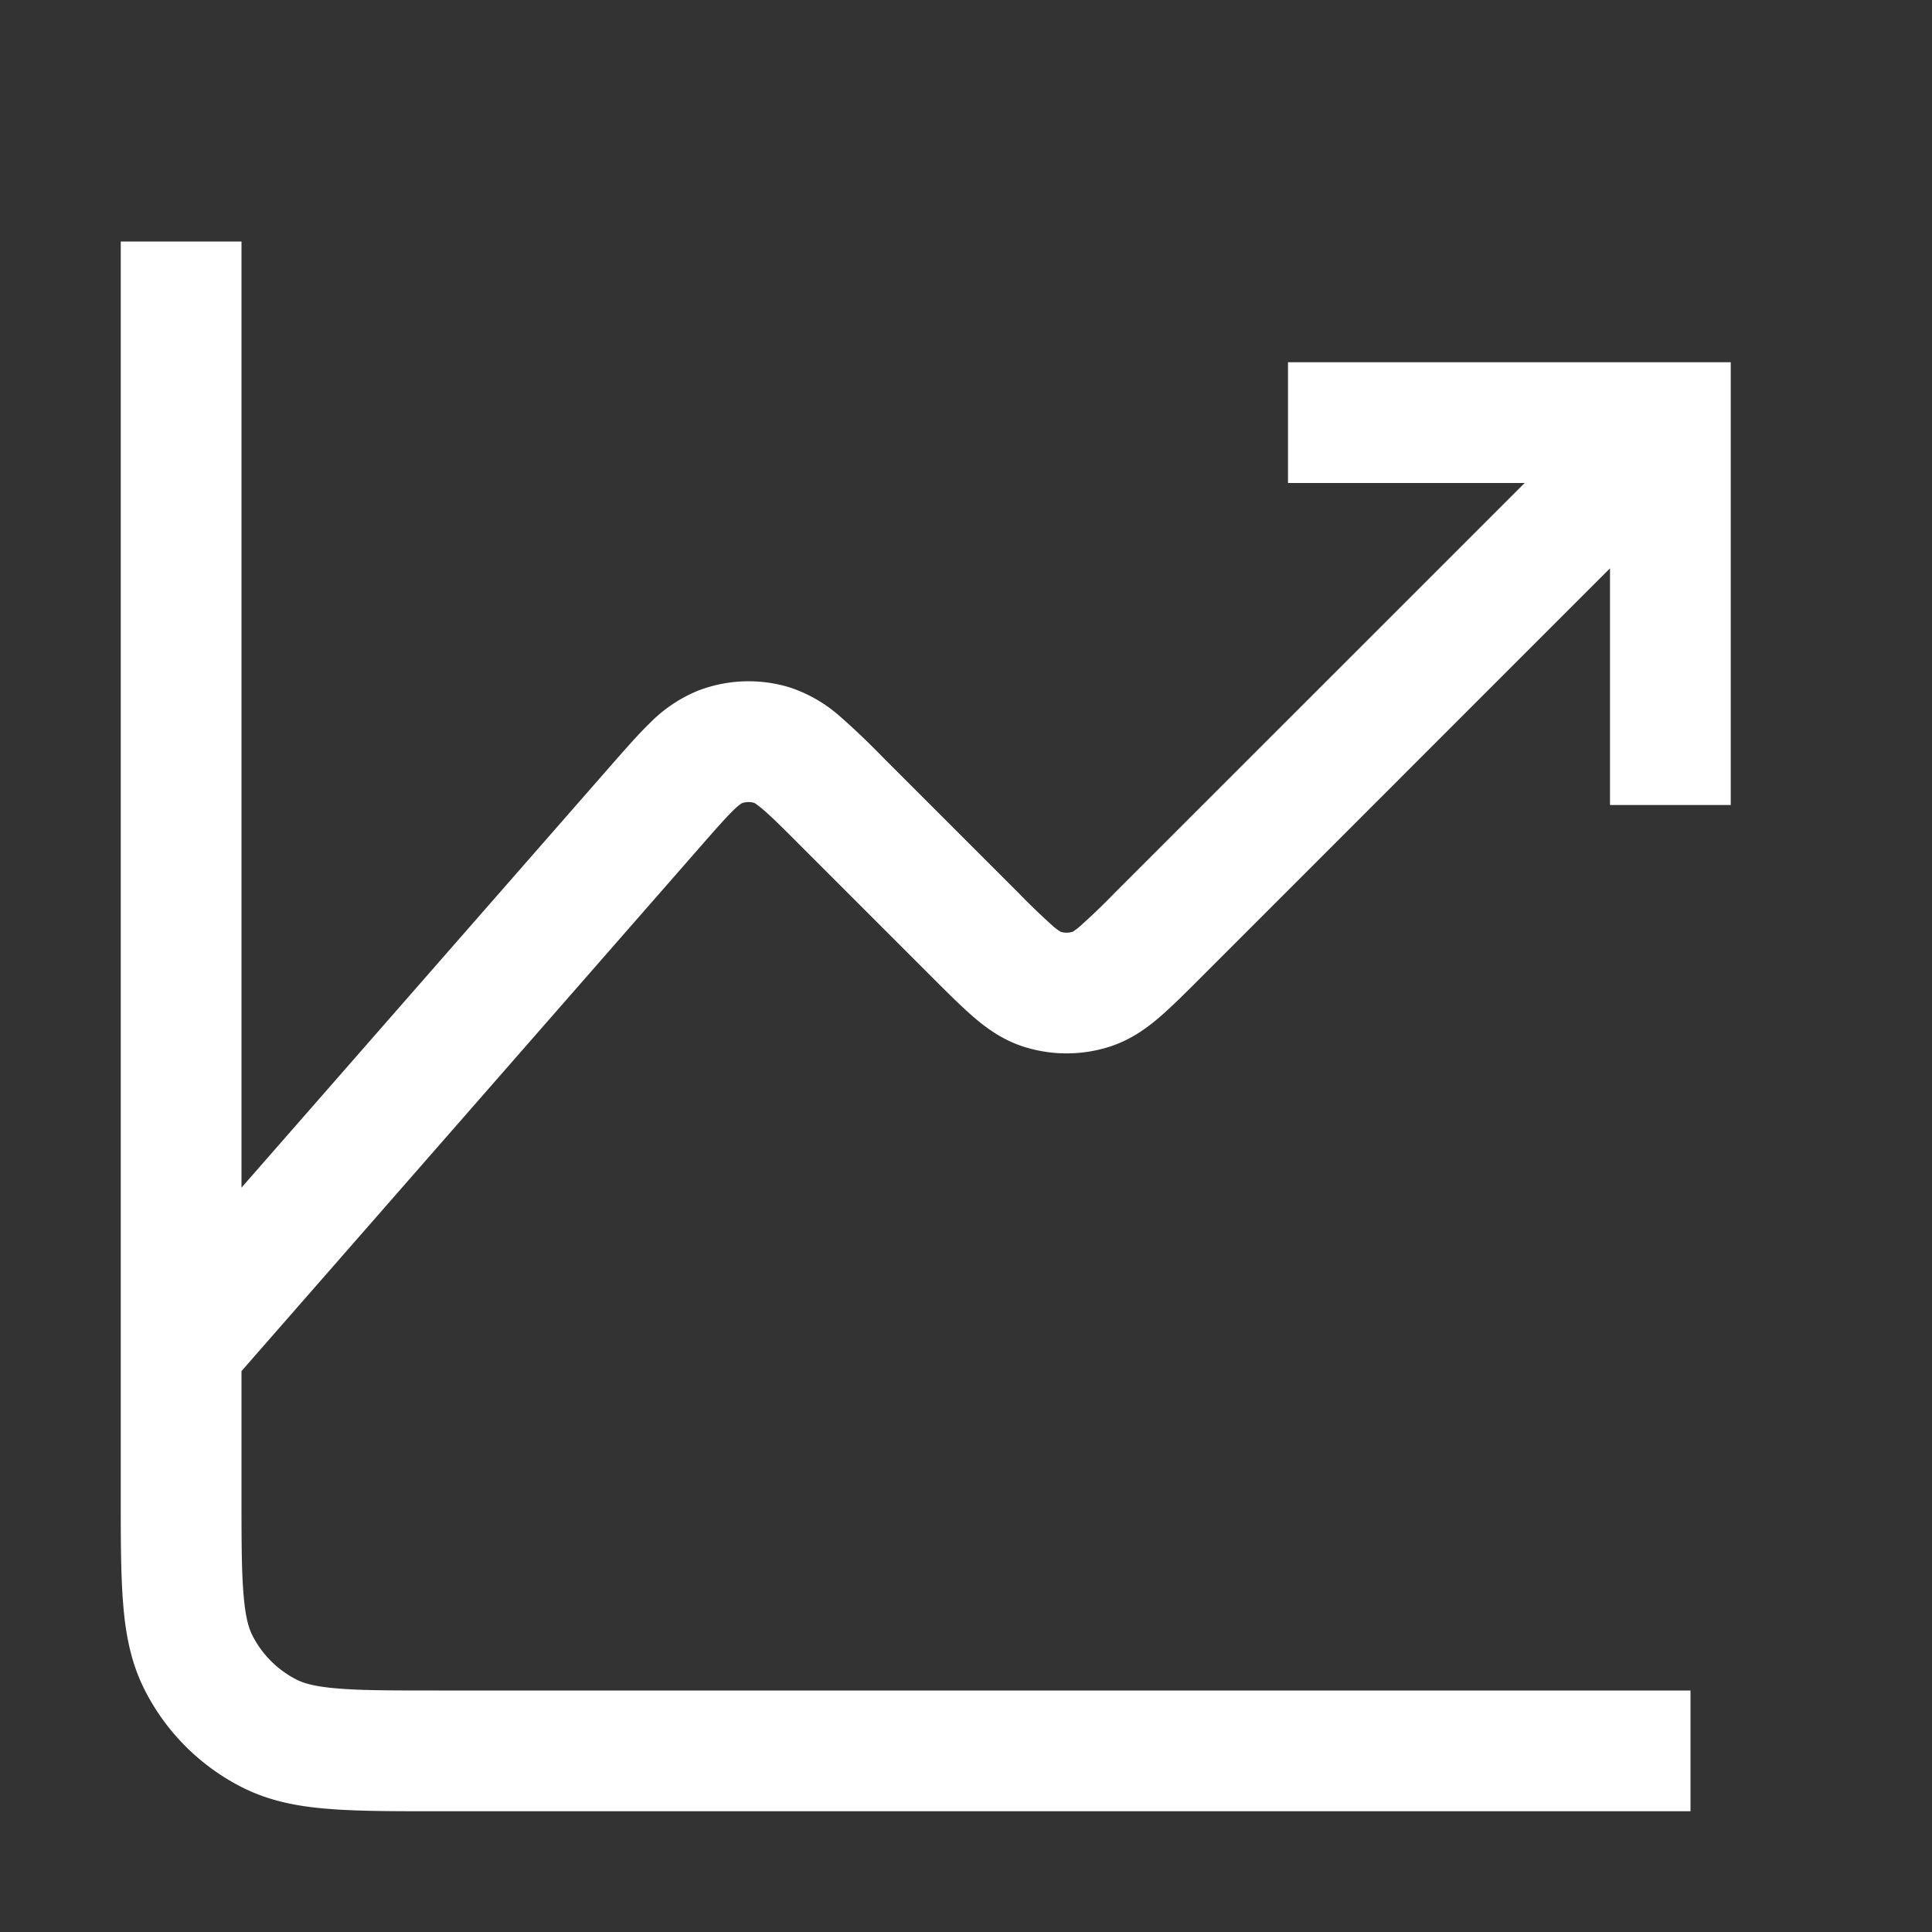 <svg xmlns="http://www.w3.org/2000/svg" width="24" height="24" fill="none"><rect width="100%" height="100%" fill="#333333" stroke="none"/><path fill="#fff" d="M3 14.754V3H1.5v15.58c0 .535 0 .98.03 1.345.03.38.098.736.27 1.073A2.75 2.75 0 0 0 3.002 22.2c.337.172.693.24 1.073.27.365.03.81.03 1.345.03H21V21H5.45c-.572 0-.957 0-1.253-.025-.287-.023-.424-.065-.514-.111a1.25 1.25 0 0 1-.547-.547c-.046-.09-.088-.227-.111-.515C3 19.507 3 19.122 3 18.55v-1.518l5.688-6.501c.204-.233.327-.373.427-.47a.66.66 0 0 1 .1-.083.25.25 0 0 1 .152-.005c.01.004.04.023.105.077.106.09.238.22.457.44l1.678 1.678c.182.182.35.349.5.477.163.139.356.275.602.355.352.114.73.114 1.082 0 .246-.08.439-.216.602-.355.15-.128.318-.295.5-.477L20 7.06V10h1.5V4.5H16V6h2.94l-5.089 5.088a8.31 8.31 0 0 1-.43.414.633.633 0 0 1-.097.073.25.25 0 0 1-.148 0 .628.628 0 0 1-.098-.073 8.343 8.343 0 0 1-.43-.414L10.97 9.41a9.35 9.35 0 0 0-.53-.506 1.78 1.78 0 0 0-.634-.366 1.75 1.75 0 0 0-1.125.038 1.78 1.78 0 0 0-.609.407c-.15.145-.314.334-.495.54L3 14.753z"/></svg>